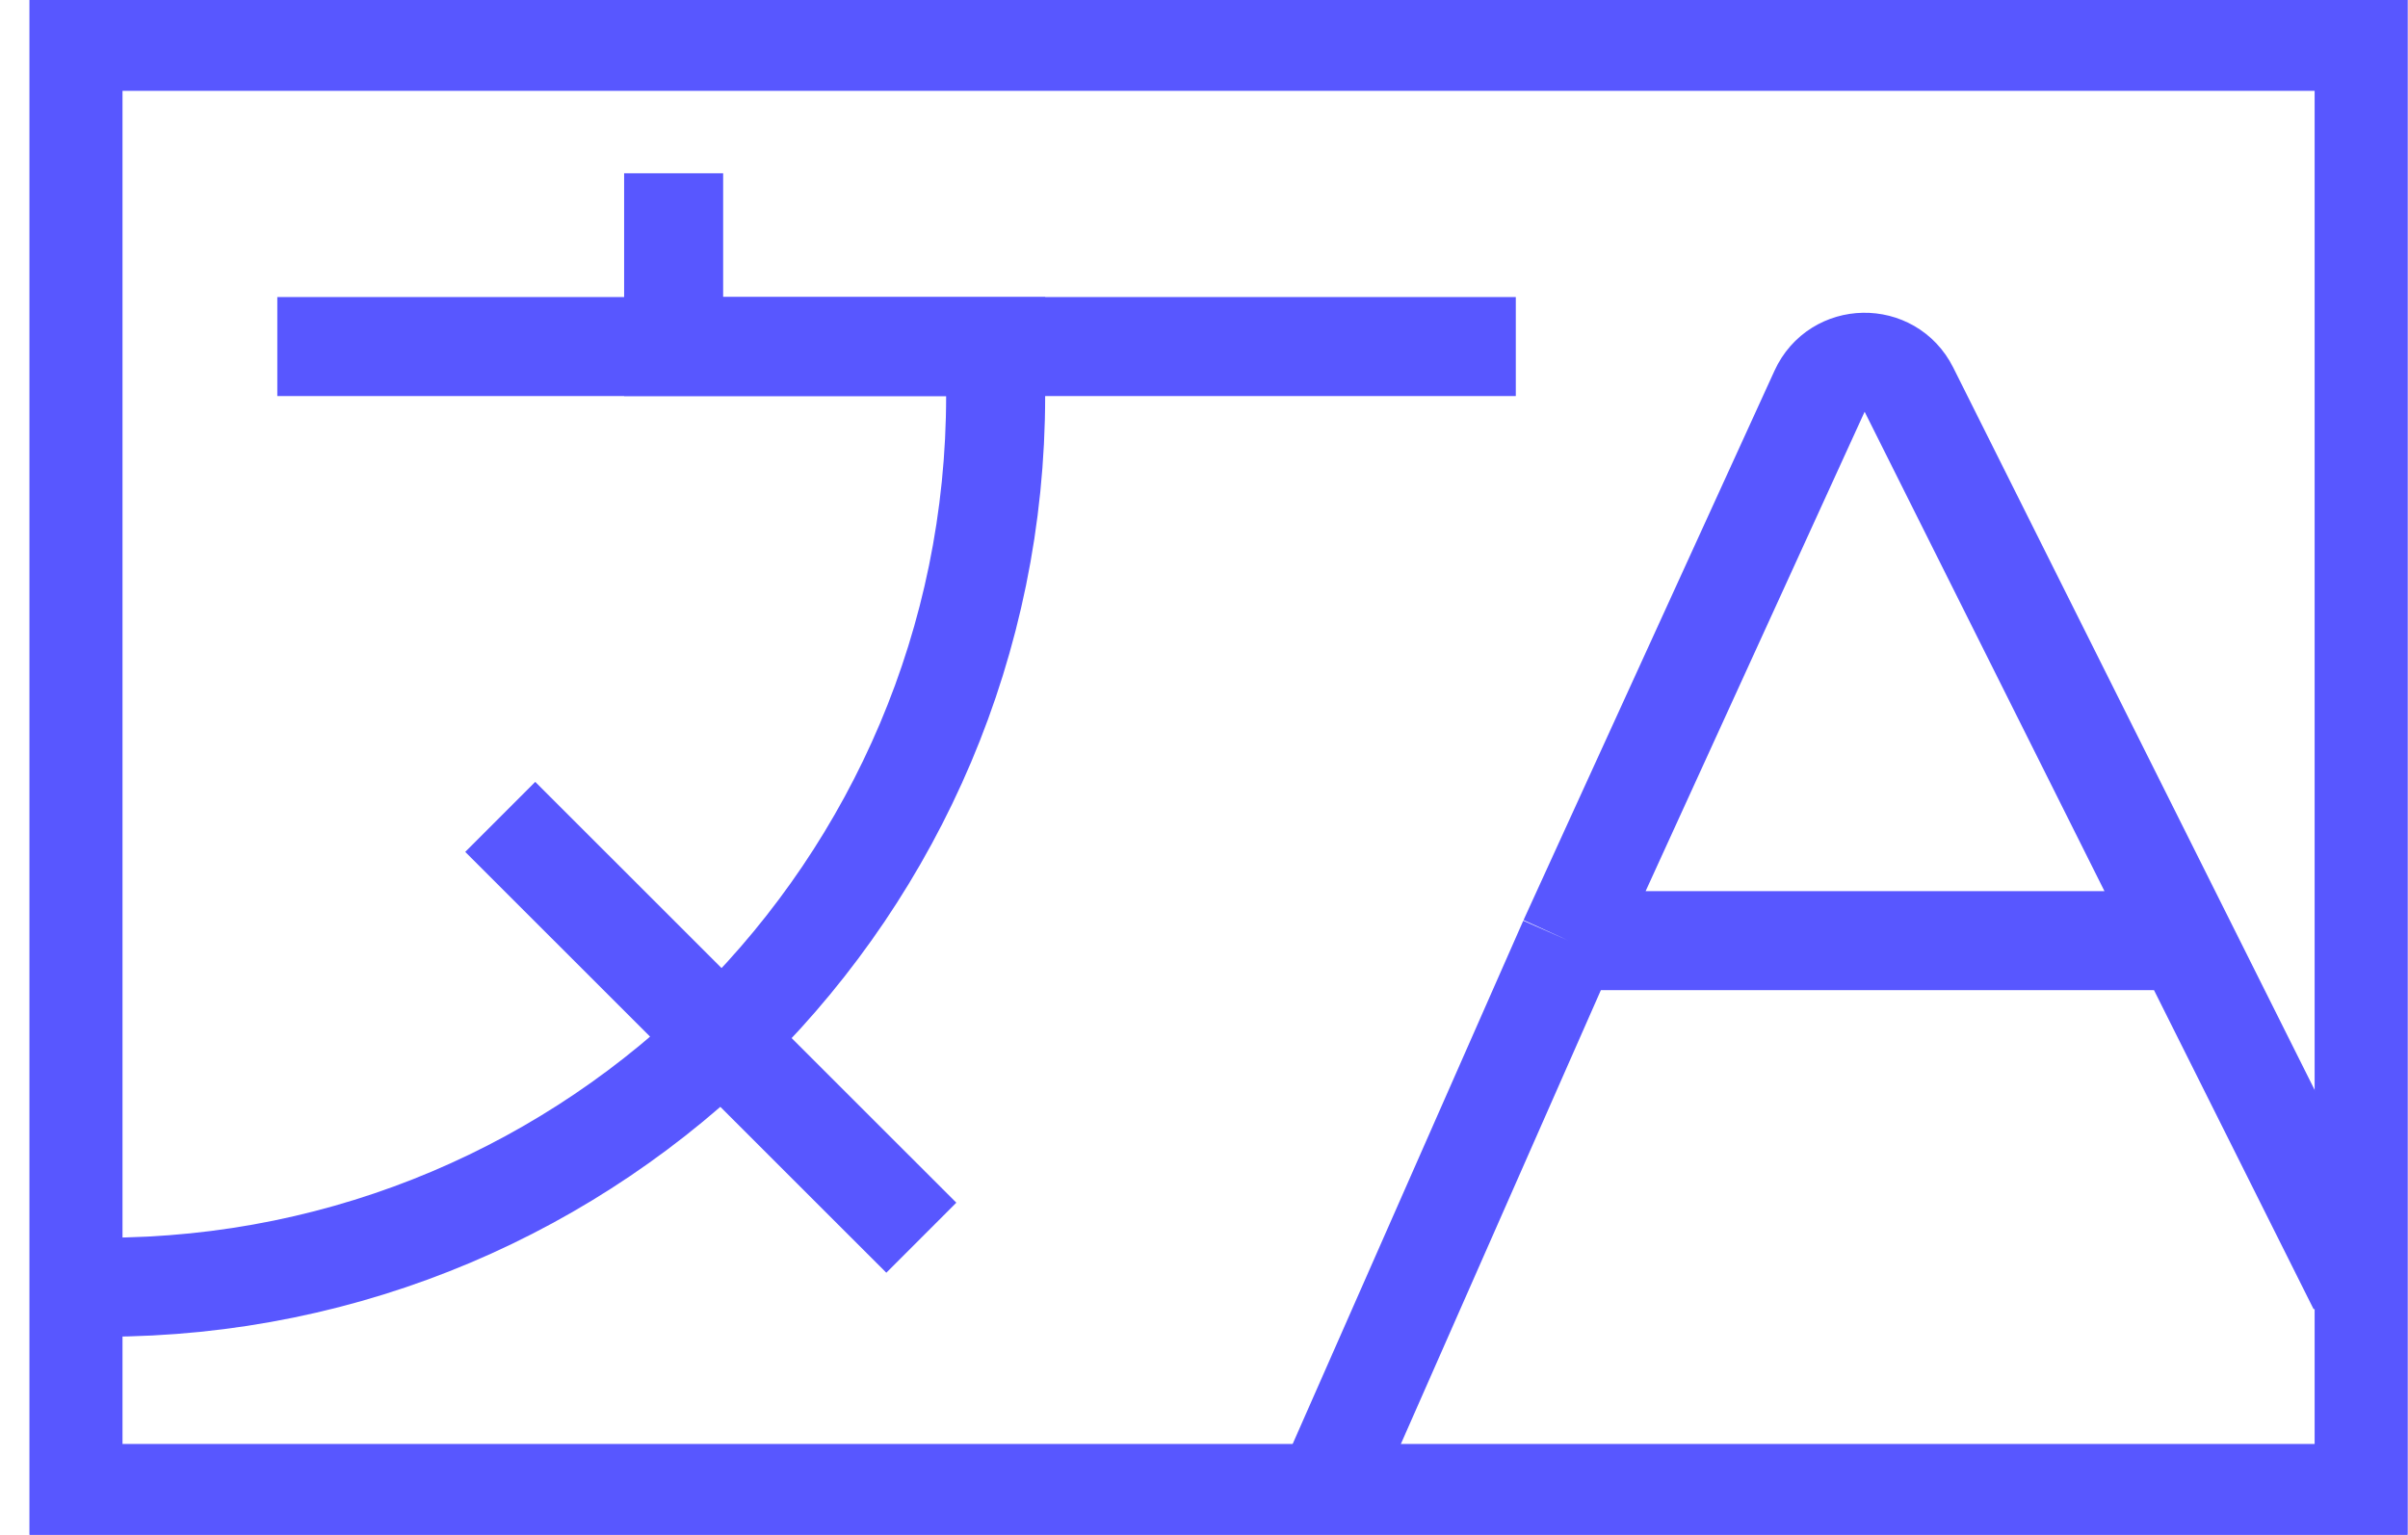 <?xml version="1.0" encoding="UTF-8"?> <svg xmlns="http://www.w3.org/2000/svg" width="80" height="51" viewBox="0 0 80 51" fill="none"><g clip-path="url(#clip0_1260_2648)"><path d="M0.984 0V51H79.984V0H0.984ZM76.898 47.982H4.07V3.018H76.898V47.982Z" fill="#5857FF"></path><path d="M9.213 11.516H50.359" stroke="#5857FF" stroke-width="3.29"></path><path d="M22.38 5.758V11.516H33.078V13.149C33.078 29.511 19.814 42.774 3.453 42.774V42.774M16.619 27.145L30.609 41.129" stroke="#5857FF" stroke-width="3.29"></path><path d="M43.776 50.178L52.112 31.258M78.338 42.774L72.578 31.258M72.578 31.258L63.419 12.947C62.8 11.711 61.025 11.742 60.451 13L52.112 31.258M72.578 31.258H52.112" stroke="#5857FF" stroke-width="3.29"></path></g><rect x="1.806" y="0.823" width="77.355" height="49.355" stroke="#5857FF" stroke-width="1.645"></rect><defs><clipPath id="clip0_1260_2648"><rect x="0.984" width="79" height="51" fill="white"></rect></clipPath></defs></svg> 